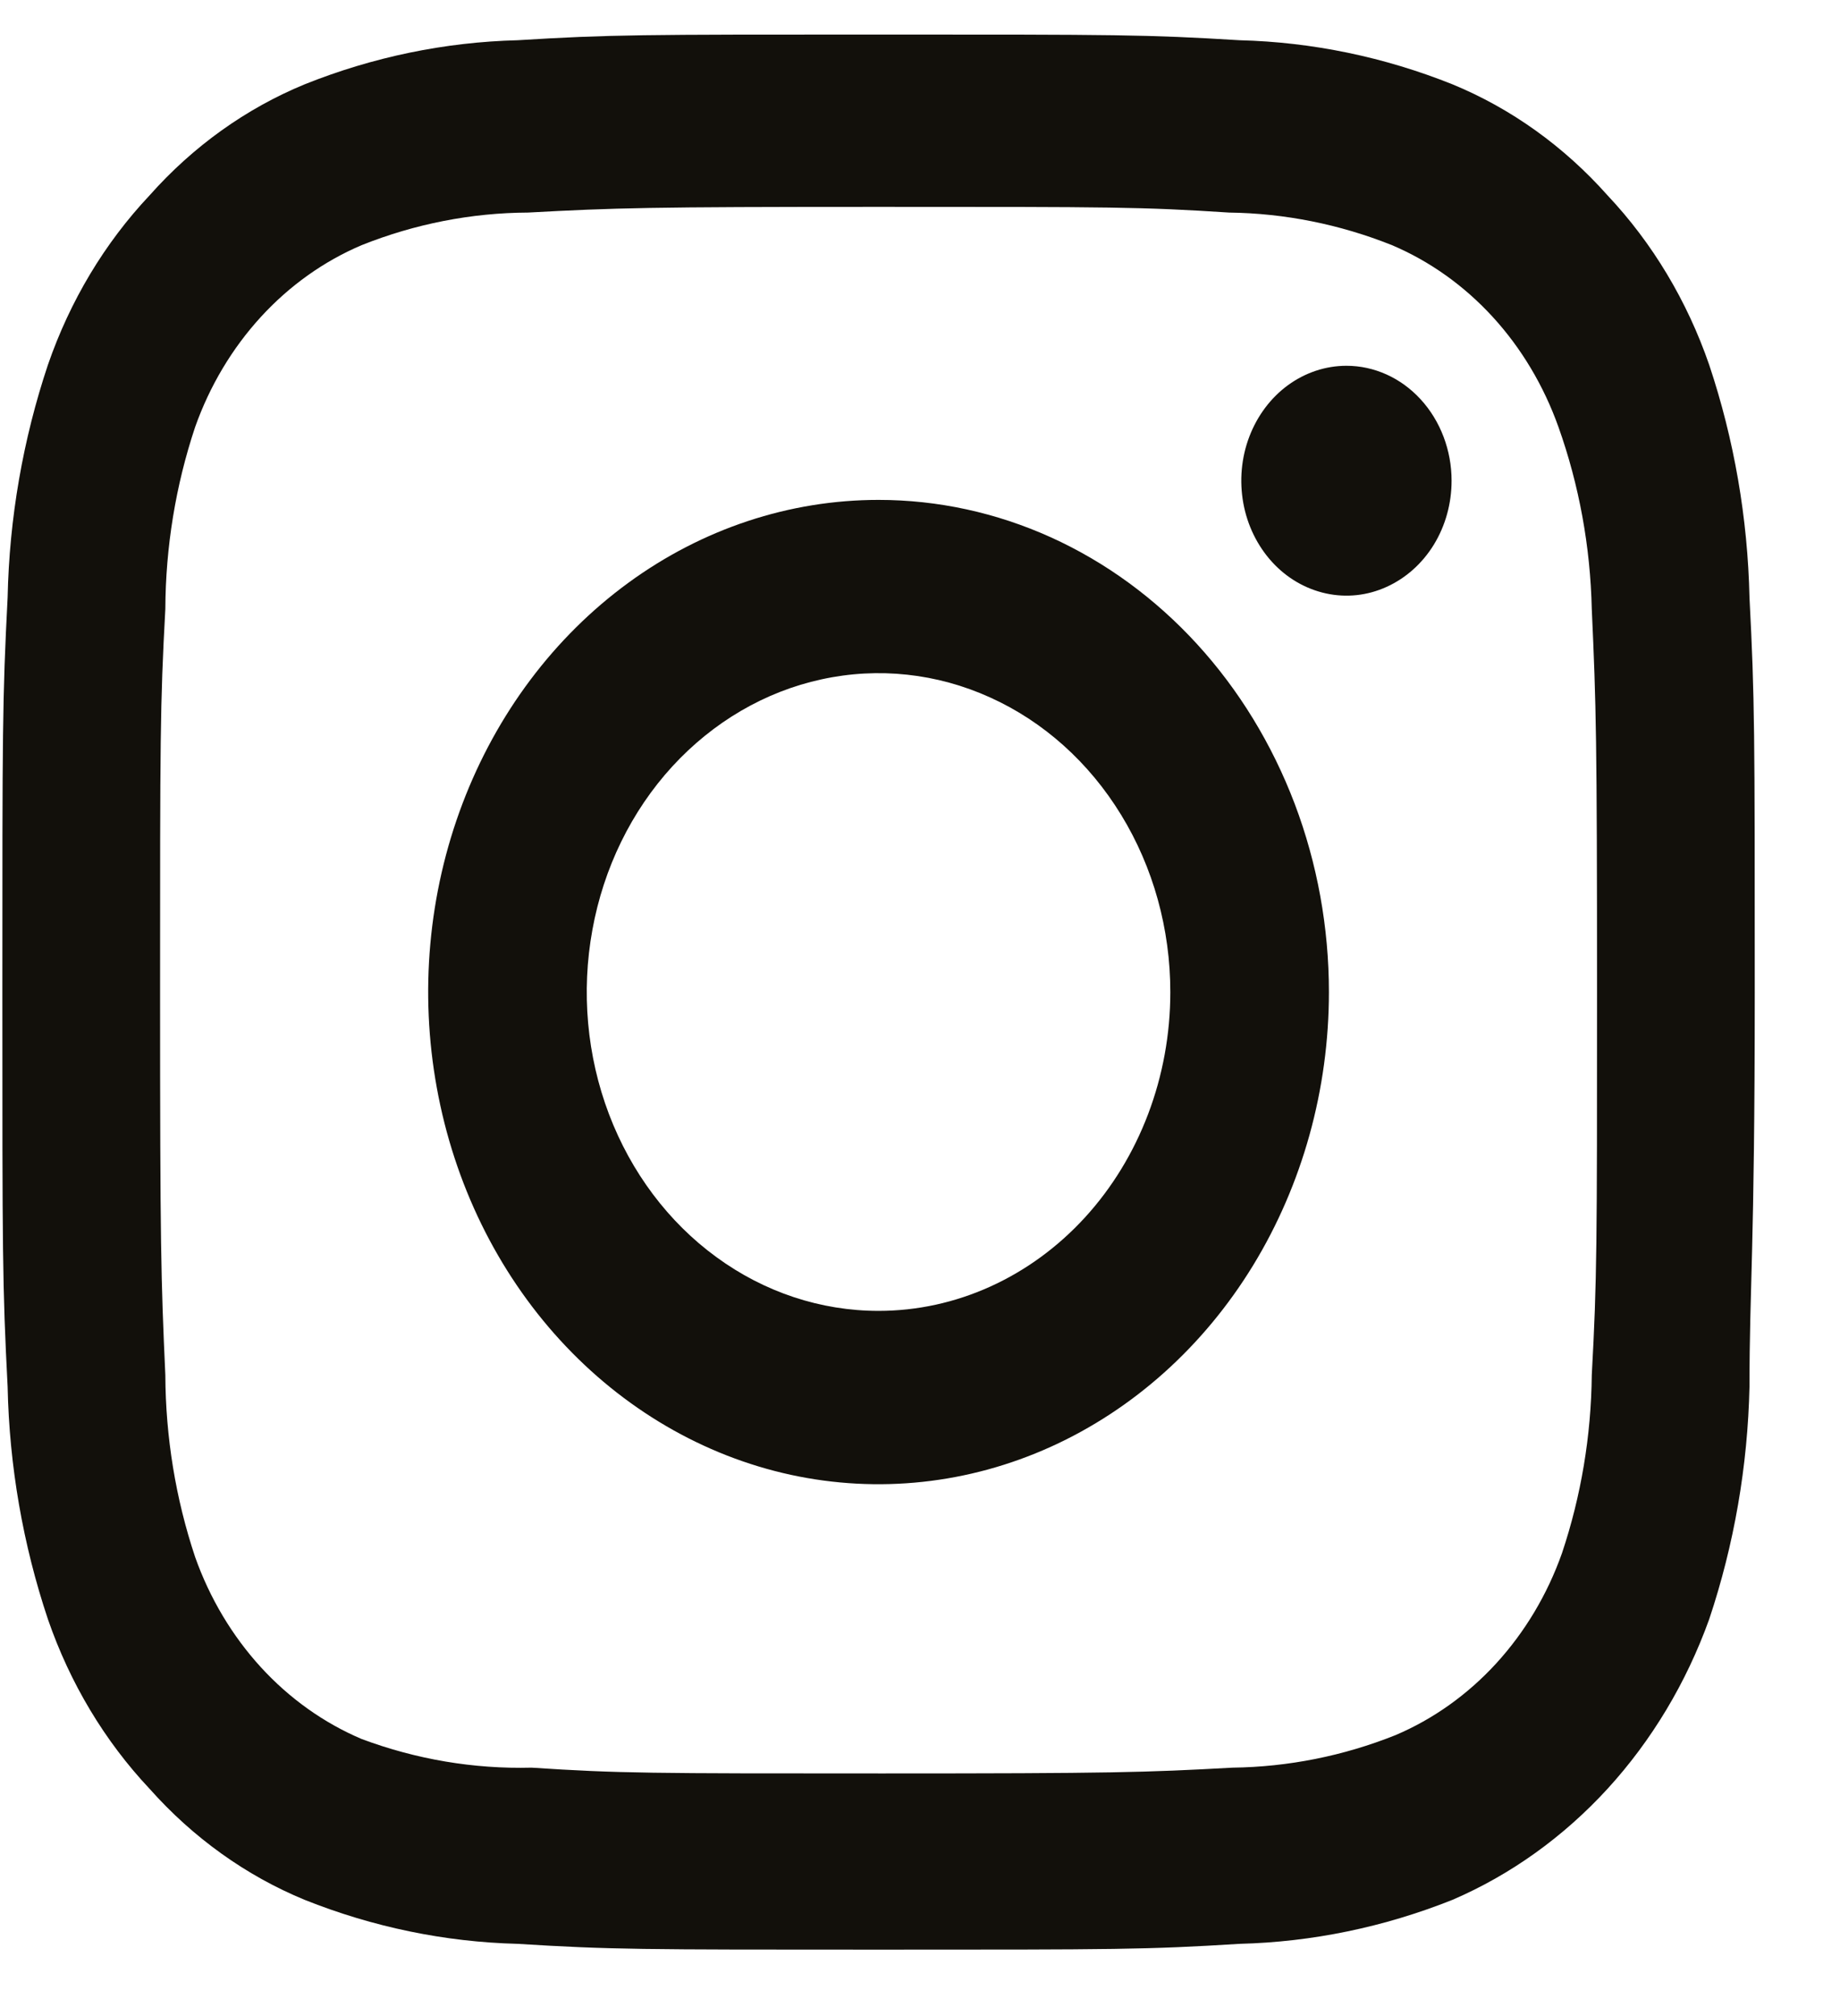 <svg width="21" height="23" viewBox="0 0 21 23" fill="none" xmlns="http://www.w3.org/2000/svg">
<g clip-path="url(#clip0_711_920)">
<path d="M10.027 0.394C7.307 0.394 6.967 0.394 5.907 0.459C5.077 0.48 4.256 0.65 3.477 0.962C2.809 1.237 2.204 1.669 1.707 2.229C1.195 2.772 0.799 3.432 0.547 4.162C0.262 5.014 0.106 5.911 0.087 6.817C0.027 7.975 0.027 8.346 0.027 11.318C0.027 14.289 0.027 14.661 0.087 15.819C0.106 16.725 0.262 17.622 0.547 18.473C0.799 19.203 1.195 19.863 1.707 20.407C2.204 20.966 2.809 21.399 3.477 21.674C4.256 21.985 5.077 22.155 5.907 22.176C6.967 22.242 7.307 22.242 10.027 22.242C12.747 22.242 13.087 22.242 14.147 22.176C14.977 22.155 15.797 21.985 16.577 21.674C17.24 21.389 17.843 20.957 18.347 20.407C18.851 19.856 19.246 19.198 19.507 18.473C19.792 17.622 19.947 16.725 19.967 15.819C19.967 14.661 20.027 14.289 20.027 11.318C20.027 8.346 20.027 7.975 19.967 6.817C19.947 5.911 19.792 5.014 19.507 4.162C19.255 3.432 18.859 2.772 18.347 2.229C17.849 1.669 17.245 1.237 16.577 0.962C15.797 0.65 14.977 0.48 14.147 0.459C13.087 0.394 12.747 0.394 10.027 0.394ZM10.027 2.36C12.697 2.36 13.027 2.36 14.027 2.425C14.662 2.433 15.291 2.559 15.887 2.797C16.318 2.98 16.71 3.259 17.037 3.616C17.364 3.973 17.619 4.401 17.787 4.872C18.023 5.535 18.151 6.237 18.167 6.948C18.217 8.04 18.227 8.445 18.227 11.318C18.227 14.191 18.227 14.595 18.167 15.687C18.16 16.381 18.045 17.068 17.827 17.719C17.66 18.191 17.404 18.618 17.077 18.976C16.75 19.333 16.358 19.612 15.927 19.795C15.331 20.033 14.702 20.158 14.067 20.166C13.067 20.221 12.697 20.232 10.067 20.232C7.437 20.232 7.067 20.232 6.067 20.166C5.408 20.183 4.751 20.072 4.127 19.839C3.696 19.656 3.304 19.377 2.977 19.02C2.65 18.662 2.394 18.234 2.227 17.763C2.005 17.098 1.89 16.396 1.887 15.687C1.837 14.595 1.827 14.191 1.827 11.318C1.827 8.445 1.827 8.04 1.887 6.948C1.89 6.24 2.005 5.538 2.227 4.872C2.394 4.401 2.65 3.973 2.977 3.616C3.304 3.259 3.696 2.98 4.127 2.797C4.736 2.554 5.379 2.428 6.027 2.425C7.027 2.371 7.397 2.36 10.027 2.36Z" fill="#12100B"/>
<path d="M10.027 14.955C9.368 14.955 8.724 14.742 8.177 14.342C7.629 13.943 7.202 13.374 6.95 12.71C6.698 12.045 6.632 11.314 6.761 10.608C6.889 9.902 7.206 9.254 7.672 8.745C8.138 8.237 8.731 7.89 9.377 7.75C10.023 7.609 10.693 7.681 11.301 7.957C11.91 8.232 12.43 8.698 12.796 9.297C13.162 9.895 13.357 10.598 13.357 11.318C13.357 12.283 13.006 13.208 12.382 13.89C11.757 14.572 10.91 14.955 10.027 14.955ZM10.027 5.703C9.01 5.703 8.016 6.032 7.171 6.649C6.326 7.266 5.667 8.143 5.278 9.169C4.889 10.195 4.787 11.324 4.986 12.413C5.184 13.502 5.673 14.503 6.392 15.288C7.111 16.073 8.027 16.608 9.024 16.825C10.021 17.041 11.055 16.93 11.994 16.505C12.933 16.08 13.736 15.361 14.301 14.437C14.865 13.514 15.167 12.428 15.167 11.318C15.167 10.58 15.034 9.85 14.776 9.169C14.517 8.488 14.139 7.869 13.661 7.347C13.184 6.826 12.617 6.412 11.994 6.13C11.37 5.848 10.702 5.703 10.027 5.703Z" fill="#12100B"/>
<path d="M16.567 5.484C16.567 5.744 16.497 5.997 16.365 6.213C16.233 6.428 16.045 6.596 15.826 6.695C15.607 6.795 15.366 6.821 15.133 6.77C14.9 6.719 14.686 6.595 14.518 6.411C14.351 6.228 14.236 5.994 14.19 5.74C14.144 5.486 14.167 5.222 14.258 4.983C14.349 4.743 14.503 4.538 14.7 4.394C14.898 4.25 15.13 4.173 15.367 4.173C15.685 4.173 15.99 4.311 16.215 4.557C16.44 4.803 16.567 5.137 16.567 5.484Z" fill="#12100B"/>
</g>
<defs>
<clipPath id="clip0_711_920">
<rect width="20" height="21.848" fill="white" transform="translate(0.027 0.394)"/>
</clipPath>
</defs>
</svg>
